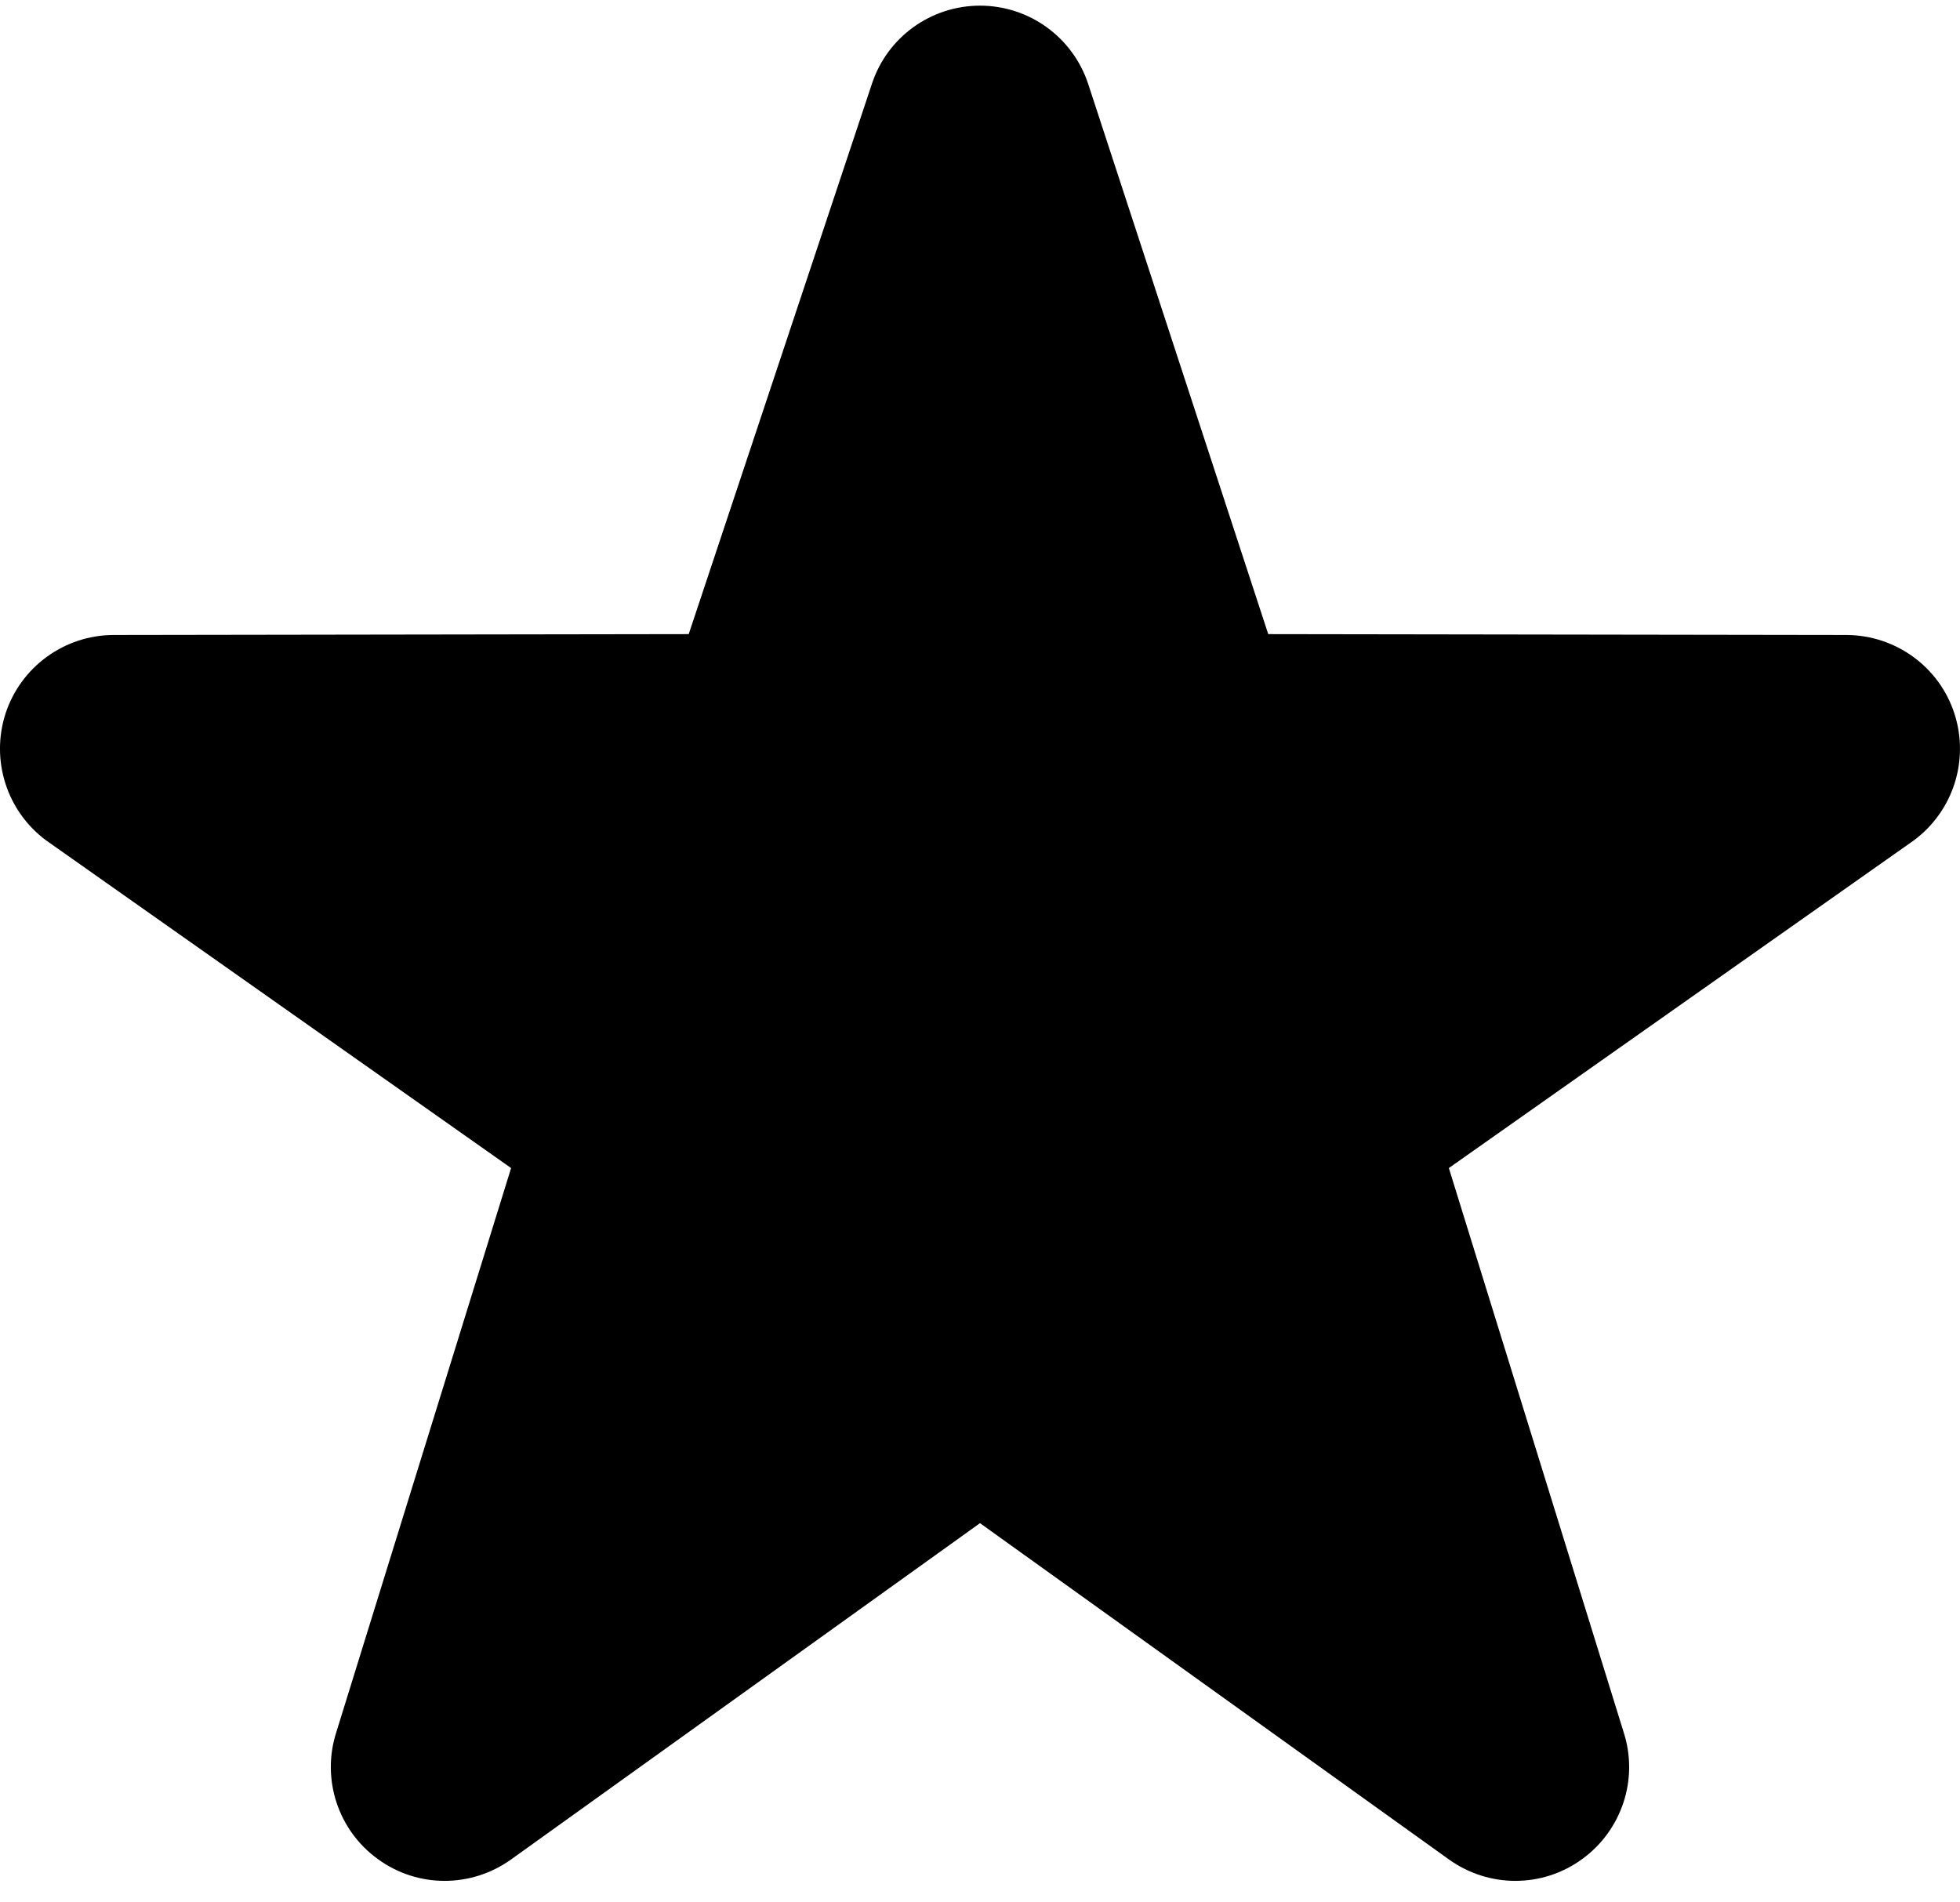 <?xml version="1.0" encoding="UTF-8"?>
<svg width="34px" height="33px" viewBox="0 0 34 33" version="1.1" xmlns="http://www.w3.org/2000/svg" xmlns:xlink="http://www.w3.org/1999/xlink">
    <!-- Generator: Sketch 54.1 (76490) - https://sketchapp.com -->
    <title>2b50</title>
    <desc>Created with Sketch.</desc>
    <g id="Page-1" stroke="none" stroke-width="1" fill="none" fill-rule="evenodd">
        <g id="Icons" transform="translate(-682, -799)" fill="#000000" fill-rule="nonzero">
            <g id="2b50" transform="translate(682, 799)">
                <path d="M26.287,32.627 C25.883,32.627 25.481,32.503 25.135,32.256 L17,26.422 L8.865,32.256 C8.172,32.752 7.242,32.752 6.553,32.248 C5.864,31.749 5.574,30.863 5.832,30.054 L8.866,20.262 L0.804,14.581 C0.119,14.076 -0.166,13.188 0.096,12.378 C0.36,11.57 1.112,11.021 1.962,11.015 L11.947,11 L15.126,1.451 C15.394,0.642 16.149,0.098 17,0.098 C17.851,0.098 18.606,0.643 18.875,1.451 L22,11 L32.036,11.015 C32.889,11.021 33.642,11.571 33.903,12.378 C34.166,13.188 33.881,14.076 33.195,14.581 L25.133,20.262 L28.167,30.054 C28.427,30.863 28.134,31.749 27.447,32.248 C27.1,32.502 26.694,32.627 26.287,32.627 Z" id="Path"></path>
            </g>
        </g>
    </g>
</svg>